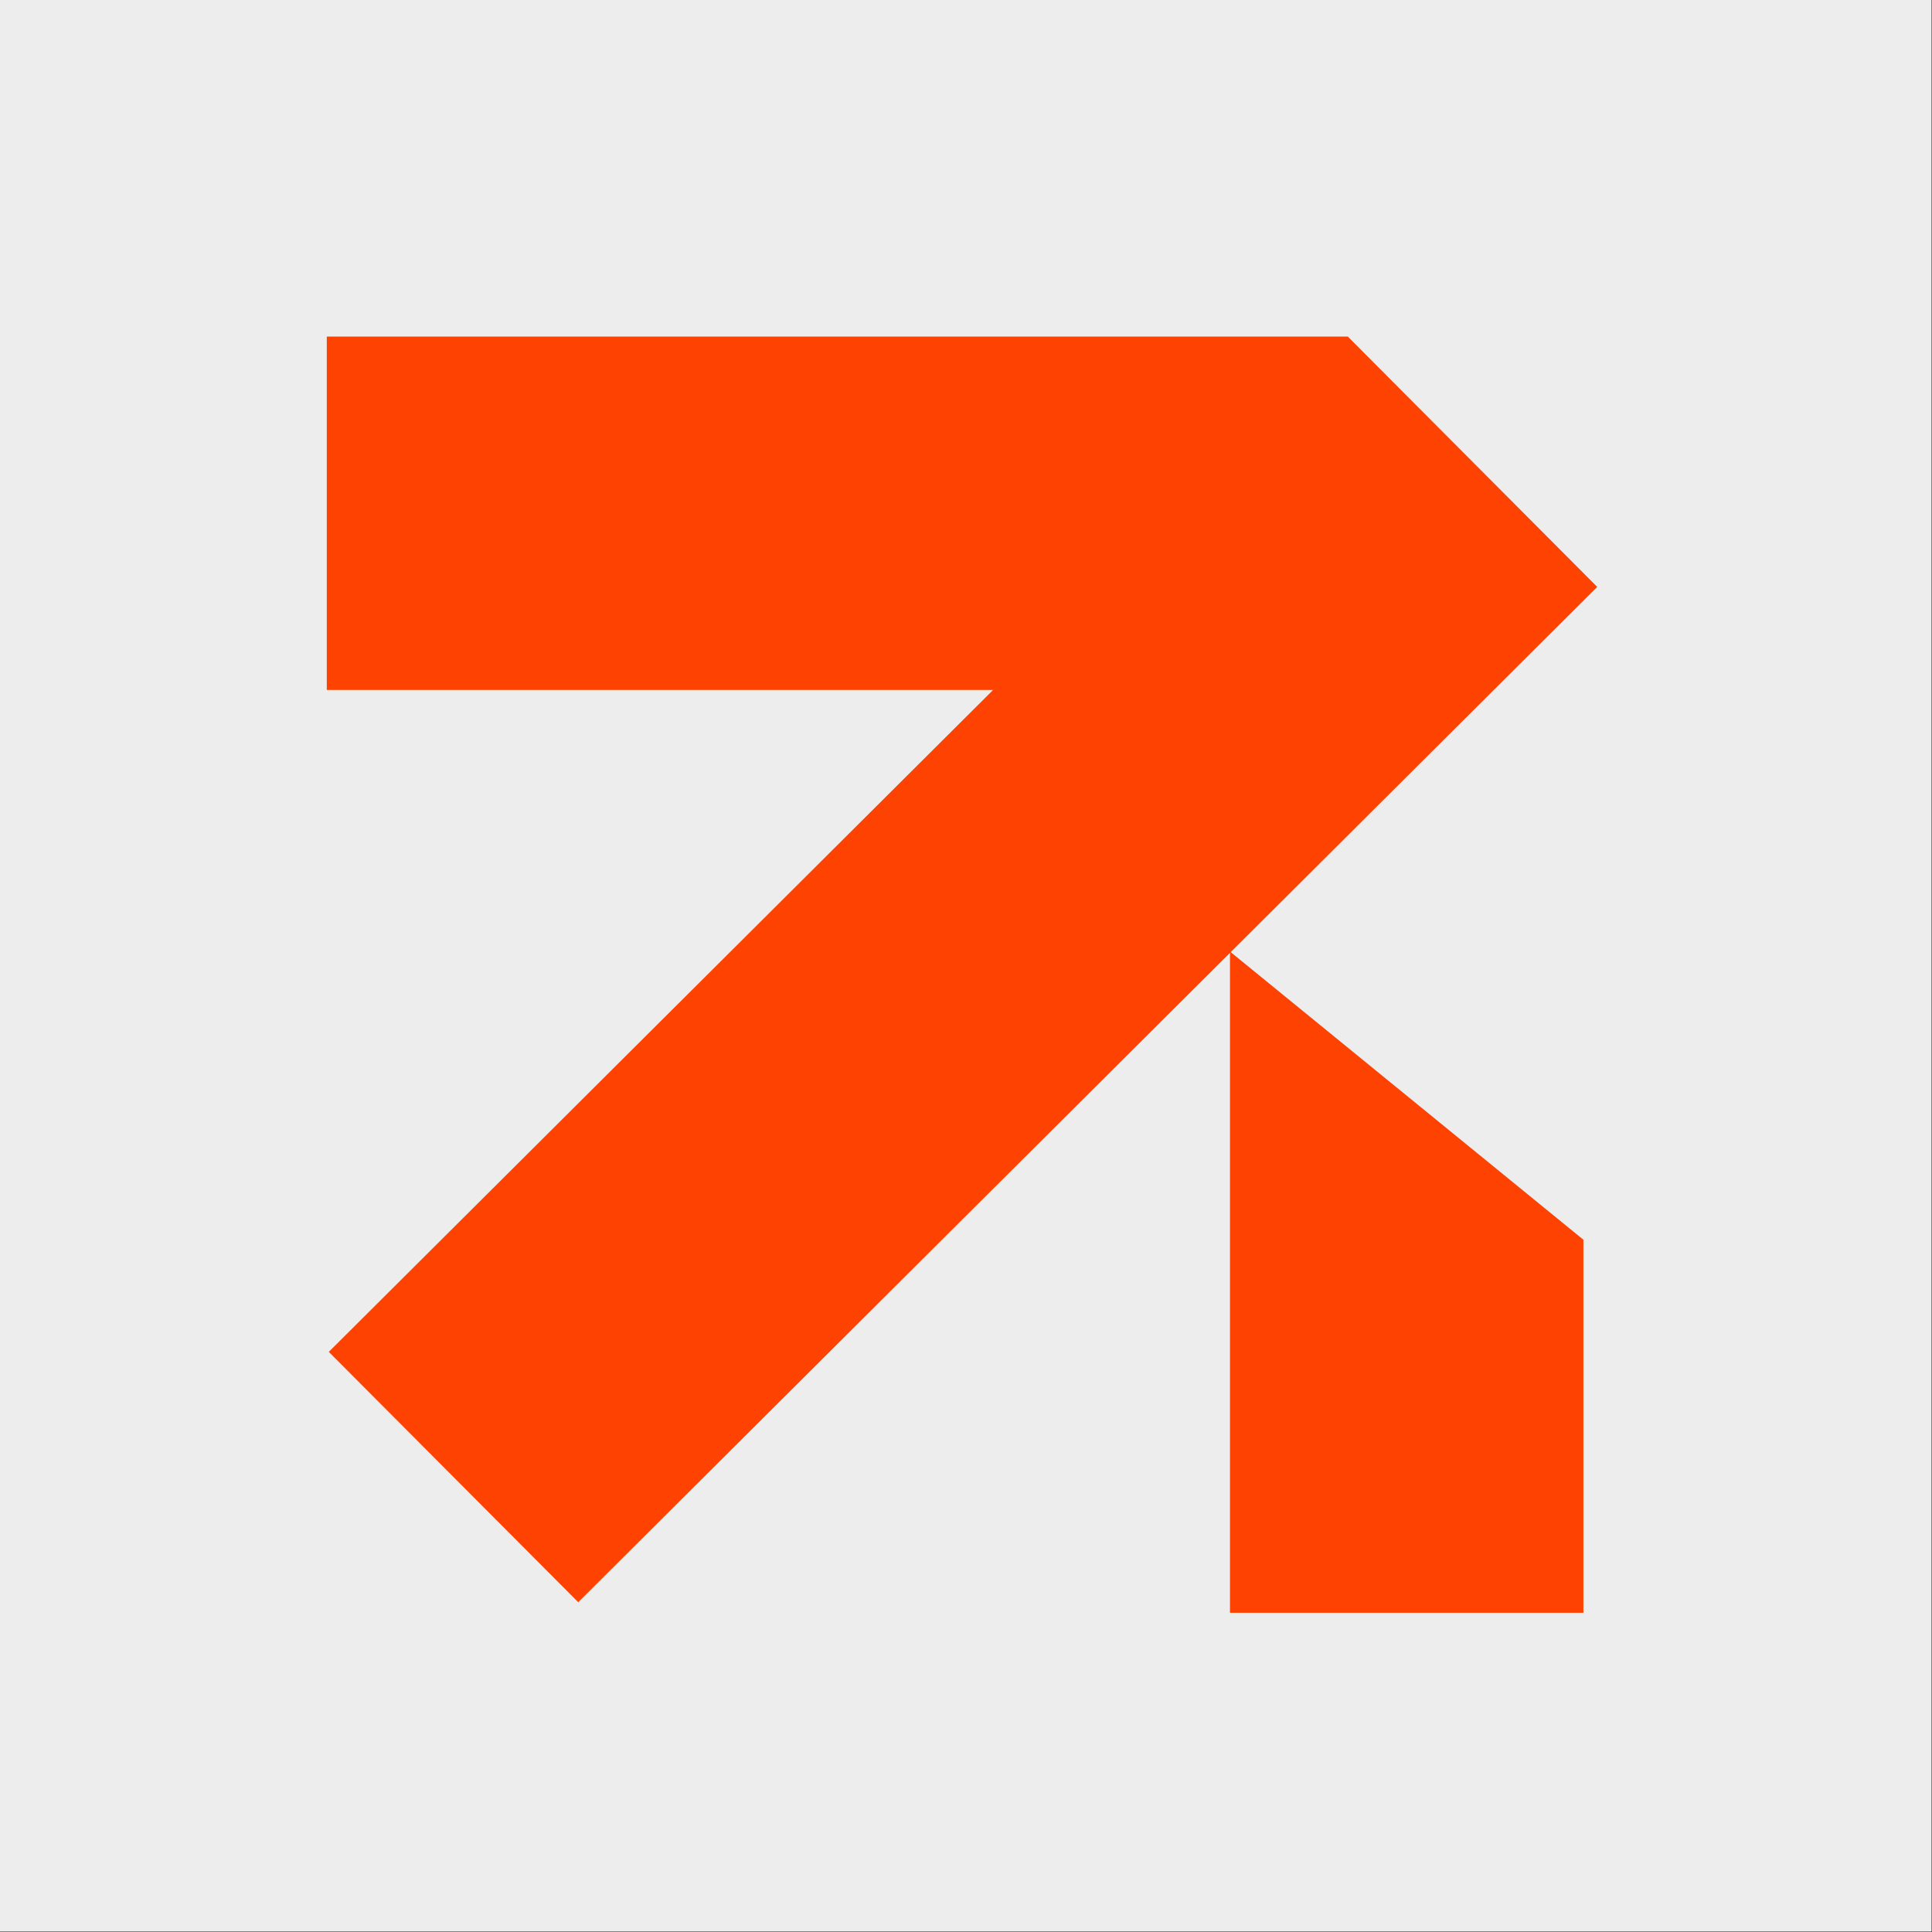<svg width="390" height="390" viewBox="0 0 390 390" fill="none" xmlns="http://www.w3.org/2000/svg">
<rect x="0" y="0" width="390" height="390" fill="#333333" stroke="none"/>
<rect width="389.909" height="389.909" fill="#EDEDED"/>
<g clip-path="url(#clip0_2356_2)">
<path fill-rule="evenodd" clip-rule="evenodd" d="M272.068 67.94L322.423 118.478L248.432 192.201L319.632 250.258V325.565H248.289V192.343L116.726 323.43L66.371 272.892L200.466 139.282H65.968V67.94H272.068Z" fill="#FD4202"/>
</g>
<defs>
<clipPath id="clip0_2356_2">
<rect width="265.632" height="260.713" fill="white" transform="translate(62 65)"/>
</clipPath>
</defs>
</svg>
